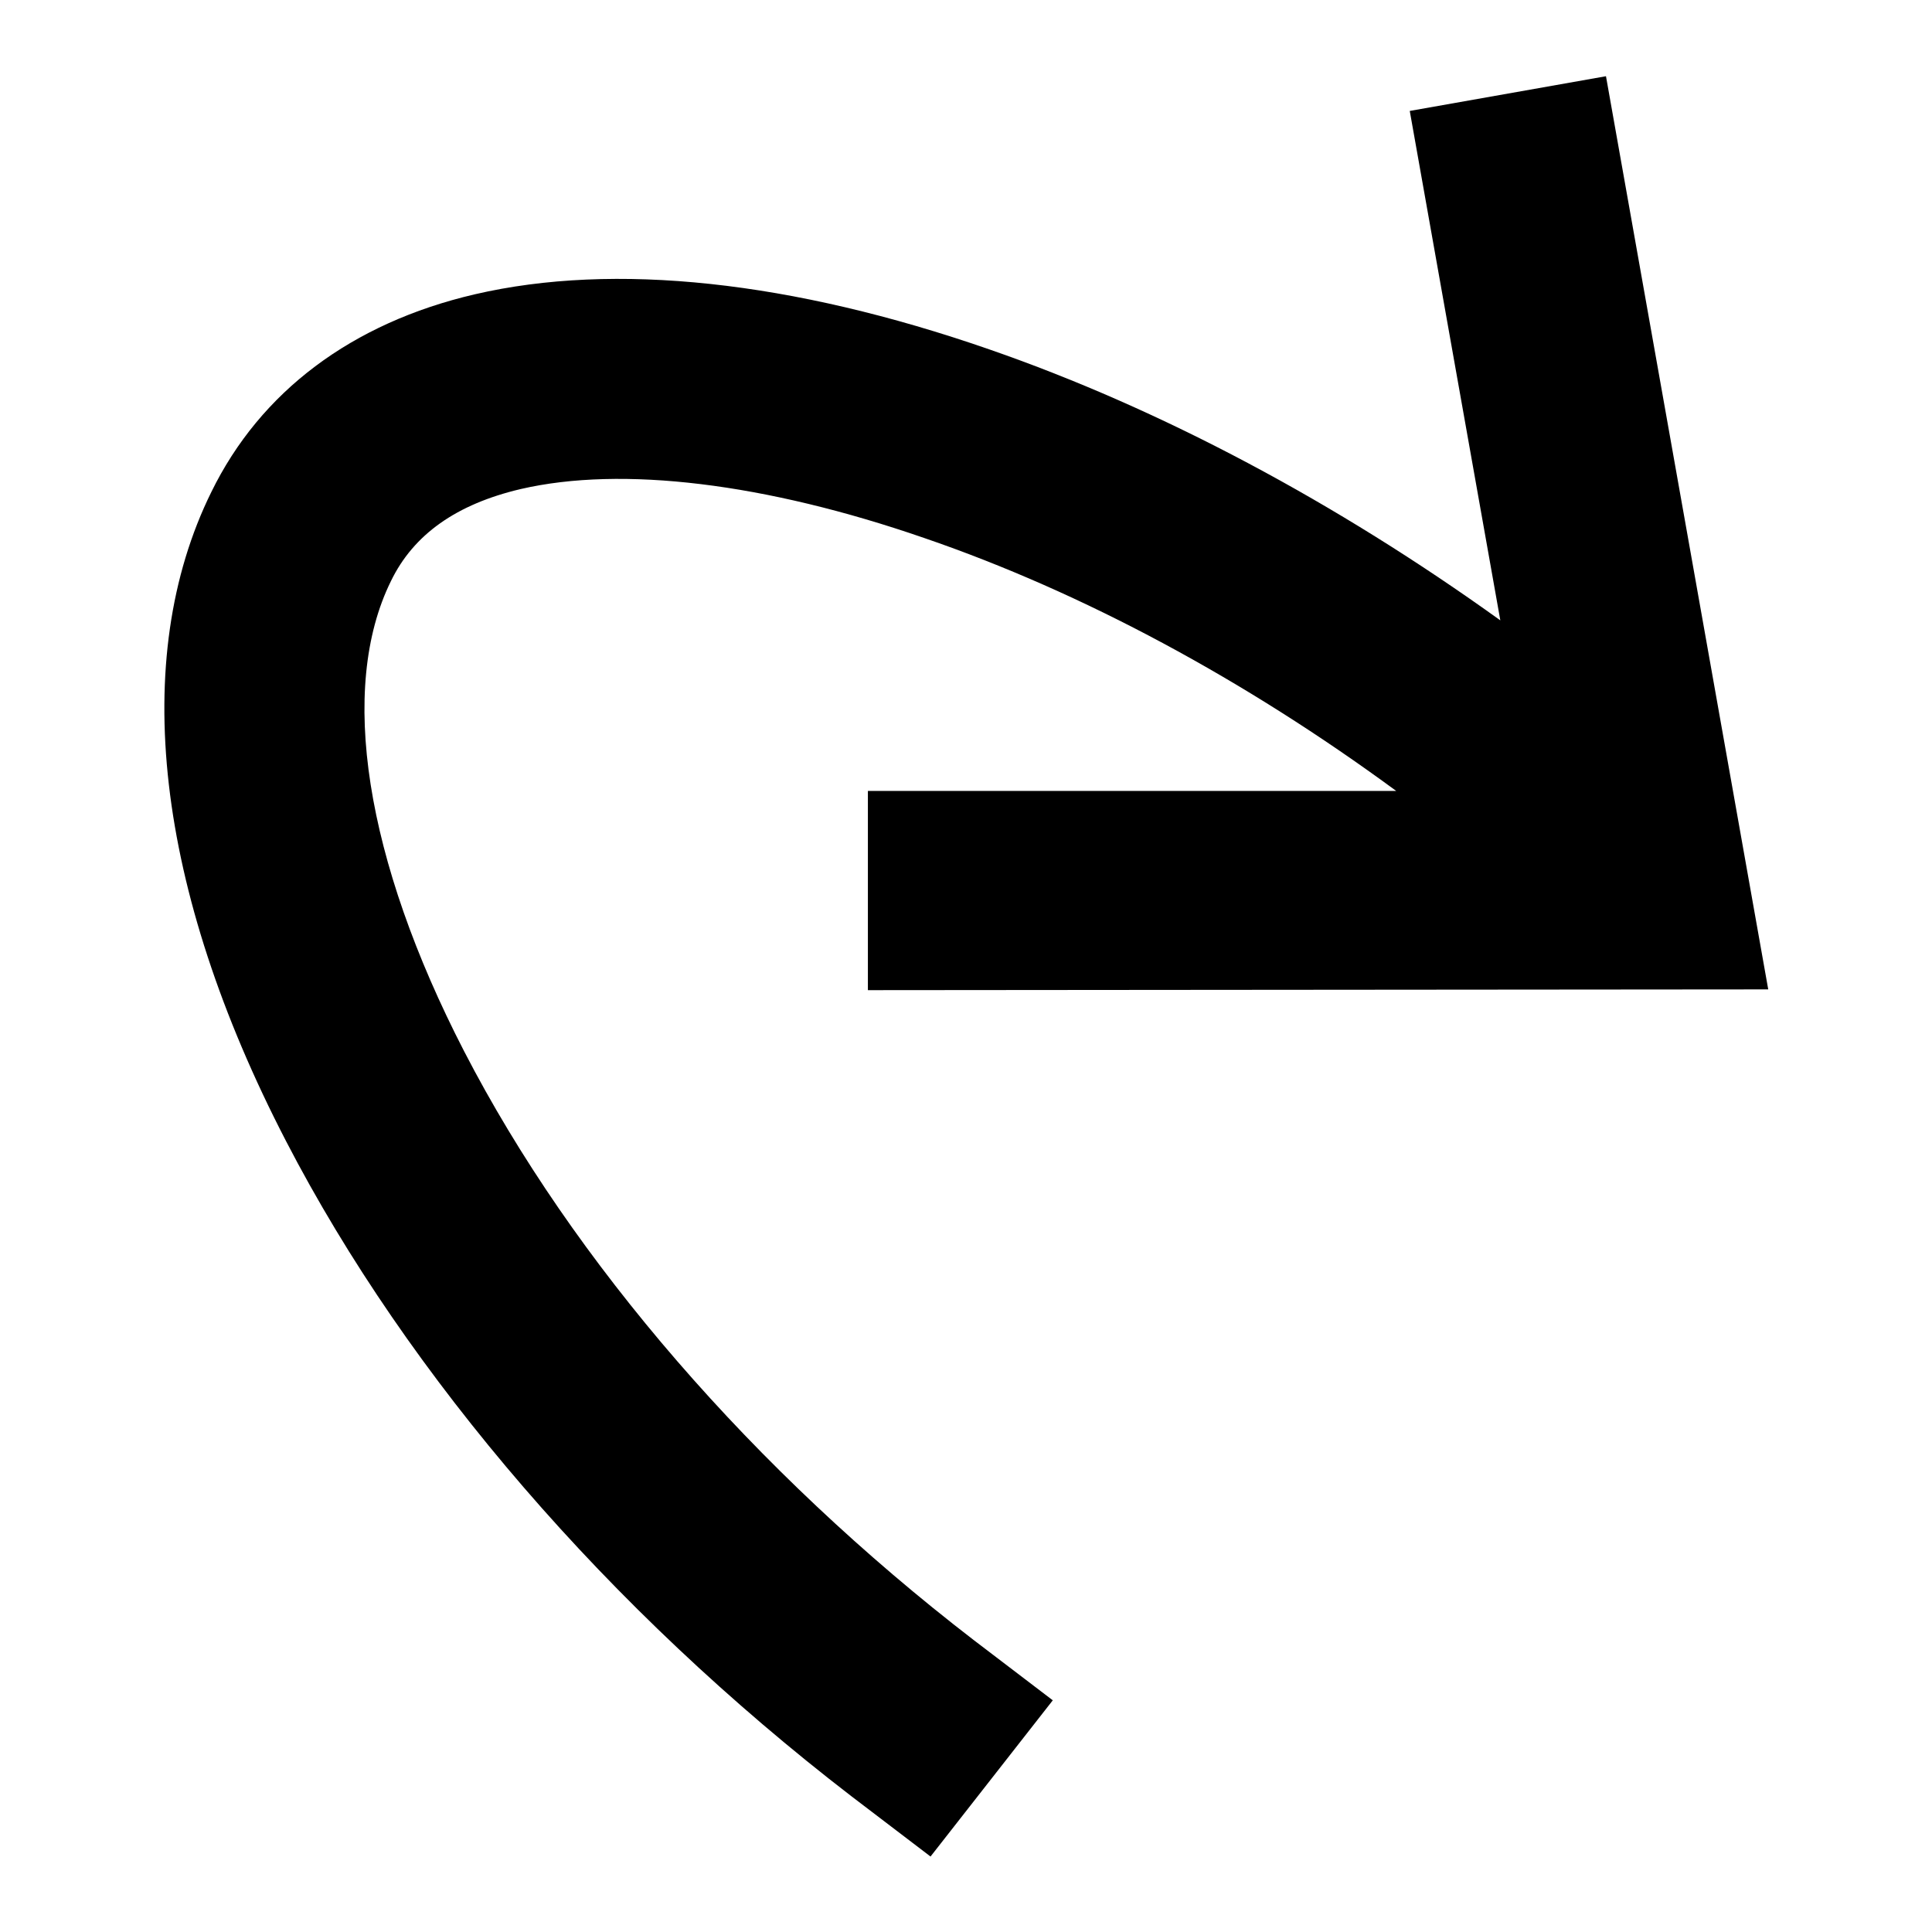 <?xml version="1.0" encoding="utf-8"?>
<!-- Svg Vector Icons : http://www.onlinewebfonts.com/icon -->
<!DOCTYPE svg PUBLIC "-//W3C//DTD SVG 1.1//EN" "http://www.w3.org/Graphics/SVG/1.1/DTD/svg11.dtd">
<svg version="1.1" xmlns="http://www.w3.org/2000/svg" xmlns:xlink="http://www.w3.org/1999/xlink" x="0px" y="0px" viewBox="0 0 256 256" enable-background="new 0 0 256 256" xml:space="preserve">
<g><g><path fill="#000000" d="M28,65.2c6.5-13.3,18.6-22.4,34.9-26.2c18.5-4.3,42-1.8,68.2,7.3c22.8,7.9,46,20.3,67.7,35.9l-12-67.5l26-4.6l21.5,121l-119.3,0.1l0-26.4l70,0c-20-14.7-41.5-26.3-62.5-33.5c-21.1-7.3-40.1-9.6-53.5-6.5c-8.5,2-14.2,6-17.2,12.2c-7,14.2-3.4,36.9,9.7,62.3c14.4,27.9,38.4,55.6,67.5,78l10.5,8L123.3,246l-10.5-8c-32.1-24.7-58.7-55.5-74.9-86.8C20.6,117.8,17.1,87.3,28,65.2z"/></g></g>
</svg>